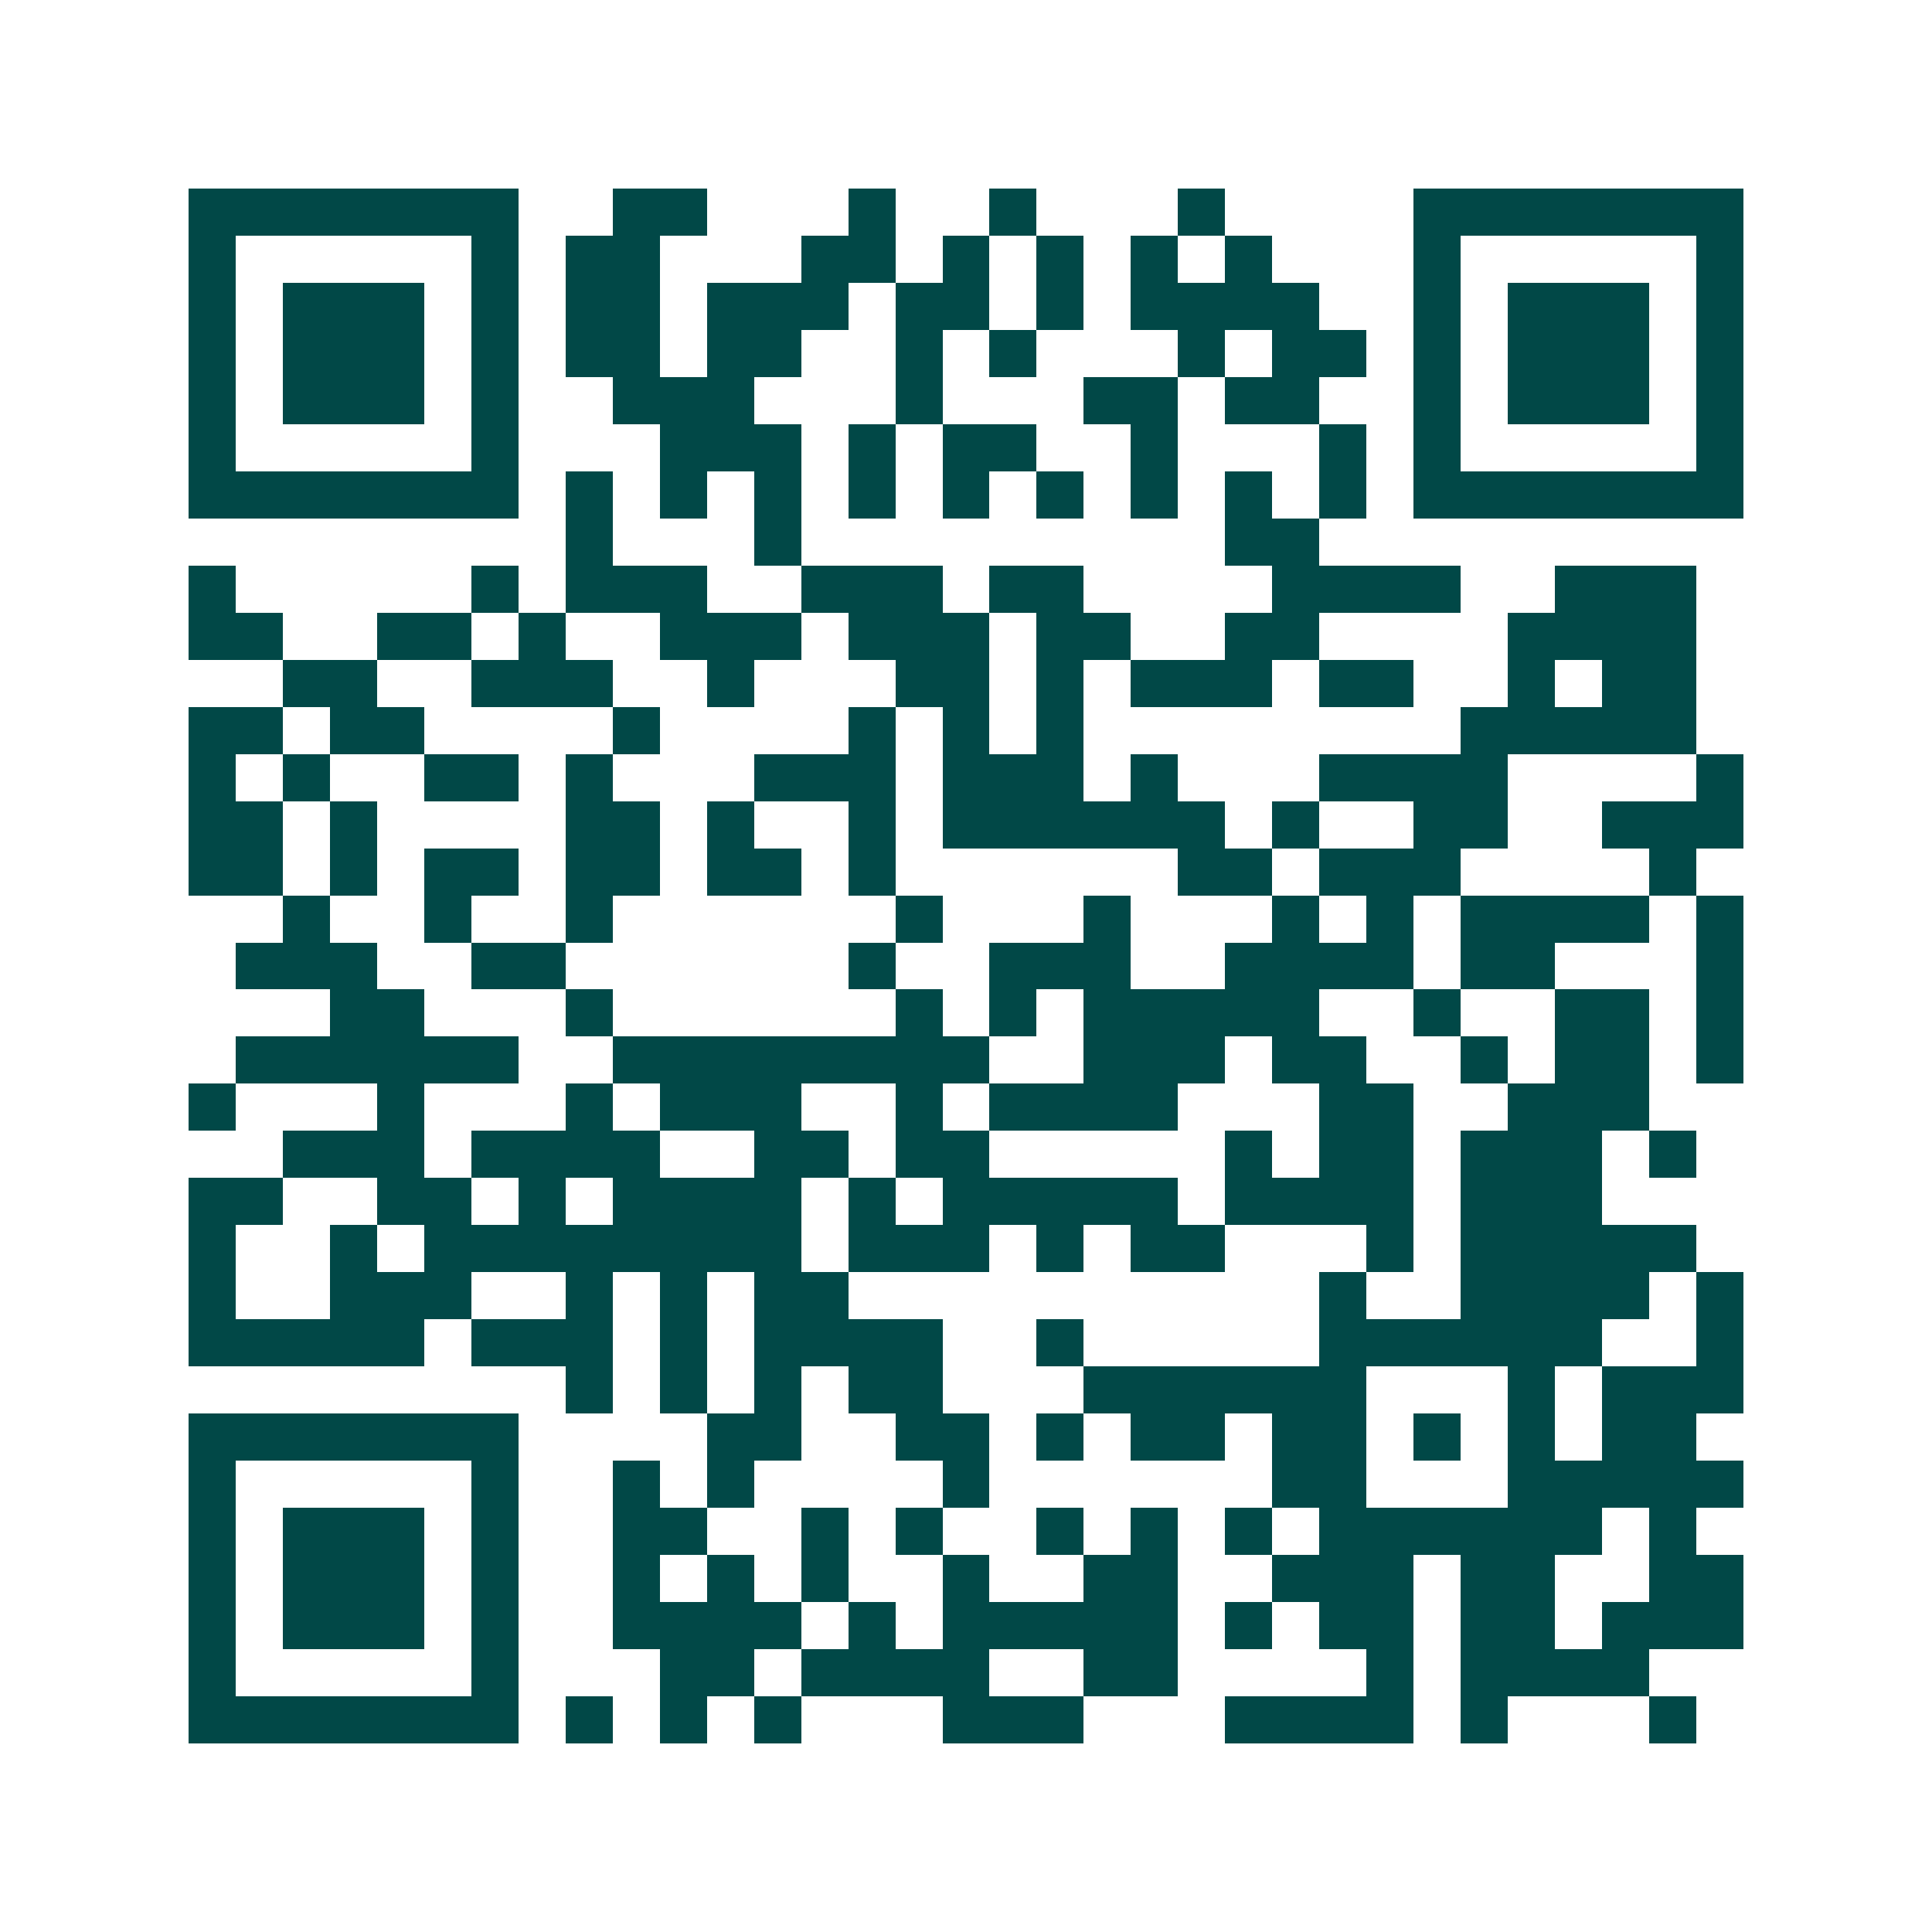 <svg xmlns="http://www.w3.org/2000/svg" width="200" height="200" viewBox="0 0 41 41" shape-rendering="crispEdges"><path fill="#ffffff" d="M0 0h41v41H0z"/><path stroke="#014847" d="M4 4.5h7m2 0h2m3 0h1m2 0h1m3 0h1m4 0h7M4 5.5h1m5 0h1m1 0h2m3 0h2m1 0h1m1 0h1m1 0h1m1 0h1m3 0h1m5 0h1M4 6.5h1m1 0h3m1 0h1m1 0h2m1 0h3m1 0h2m1 0h1m1 0h4m2 0h1m1 0h3m1 0h1M4 7.5h1m1 0h3m1 0h1m1 0h2m1 0h2m2 0h1m1 0h1m3 0h1m1 0h2m1 0h1m1 0h3m1 0h1M4 8.5h1m1 0h3m1 0h1m2 0h3m3 0h1m3 0h2m1 0h2m2 0h1m1 0h3m1 0h1M4 9.5h1m5 0h1m3 0h3m1 0h1m1 0h2m2 0h1m3 0h1m1 0h1m5 0h1M4 10.5h7m1 0h1m1 0h1m1 0h1m1 0h1m1 0h1m1 0h1m1 0h1m1 0h1m1 0h1m1 0h7M12 11.5h1m3 0h1m9 0h2M4 12.5h1m5 0h1m1 0h3m2 0h3m1 0h2m4 0h4m2 0h3M4 13.5h2m2 0h2m1 0h1m2 0h3m1 0h3m1 0h2m2 0h2m4 0h4M6 14.5h2m2 0h3m2 0h1m3 0h2m1 0h1m1 0h3m1 0h2m2 0h1m1 0h2M4 15.5h2m1 0h2m4 0h1m4 0h1m1 0h1m1 0h1m8 0h5M4 16.5h1m1 0h1m2 0h2m1 0h1m3 0h3m1 0h3m1 0h1m3 0h4m4 0h1M4 17.5h2m1 0h1m4 0h2m1 0h1m2 0h1m1 0h6m1 0h1m2 0h2m2 0h3M4 18.5h2m1 0h1m1 0h2m1 0h2m1 0h2m1 0h1m6 0h2m1 0h3m4 0h1M6 19.5h1m2 0h1m2 0h1m6 0h1m3 0h1m3 0h1m1 0h1m1 0h4m1 0h1M5 20.5h3m2 0h2m6 0h1m2 0h3m2 0h4m1 0h2m3 0h1M7 21.5h2m3 0h1m6 0h1m1 0h1m1 0h5m2 0h1m2 0h2m1 0h1M5 22.5h6m2 0h8m2 0h3m1 0h2m2 0h1m1 0h2m1 0h1M4 23.5h1m3 0h1m3 0h1m1 0h3m2 0h1m1 0h4m3 0h2m2 0h3M6 24.5h3m1 0h4m2 0h2m1 0h2m5 0h1m1 0h2m1 0h3m1 0h1M4 25.5h2m2 0h2m1 0h1m1 0h4m1 0h1m1 0h5m1 0h4m1 0h3M4 26.5h1m2 0h1m1 0h8m1 0h3m1 0h1m1 0h2m3 0h1m1 0h5M4 27.5h1m2 0h3m2 0h1m1 0h1m1 0h2m10 0h1m2 0h4m1 0h1M4 28.5h5m1 0h3m1 0h1m1 0h4m2 0h1m5 0h6m2 0h1M12 29.5h1m1 0h1m1 0h1m1 0h2m3 0h6m3 0h1m1 0h3M4 30.5h7m4 0h2m2 0h2m1 0h1m1 0h2m1 0h2m1 0h1m1 0h1m1 0h2M4 31.5h1m5 0h1m2 0h1m1 0h1m4 0h1m6 0h2m3 0h5M4 32.5h1m1 0h3m1 0h1m2 0h2m2 0h1m1 0h1m2 0h1m1 0h1m1 0h1m1 0h6m1 0h1M4 33.5h1m1 0h3m1 0h1m2 0h1m1 0h1m1 0h1m2 0h1m2 0h2m2 0h3m1 0h2m2 0h2M4 34.5h1m1 0h3m1 0h1m2 0h4m1 0h1m1 0h5m1 0h1m1 0h2m1 0h2m1 0h3M4 35.5h1m5 0h1m3 0h2m1 0h4m2 0h2m4 0h1m1 0h4M4 36.5h7m1 0h1m1 0h1m1 0h1m3 0h3m3 0h4m1 0h1m3 0h1"/></svg>
